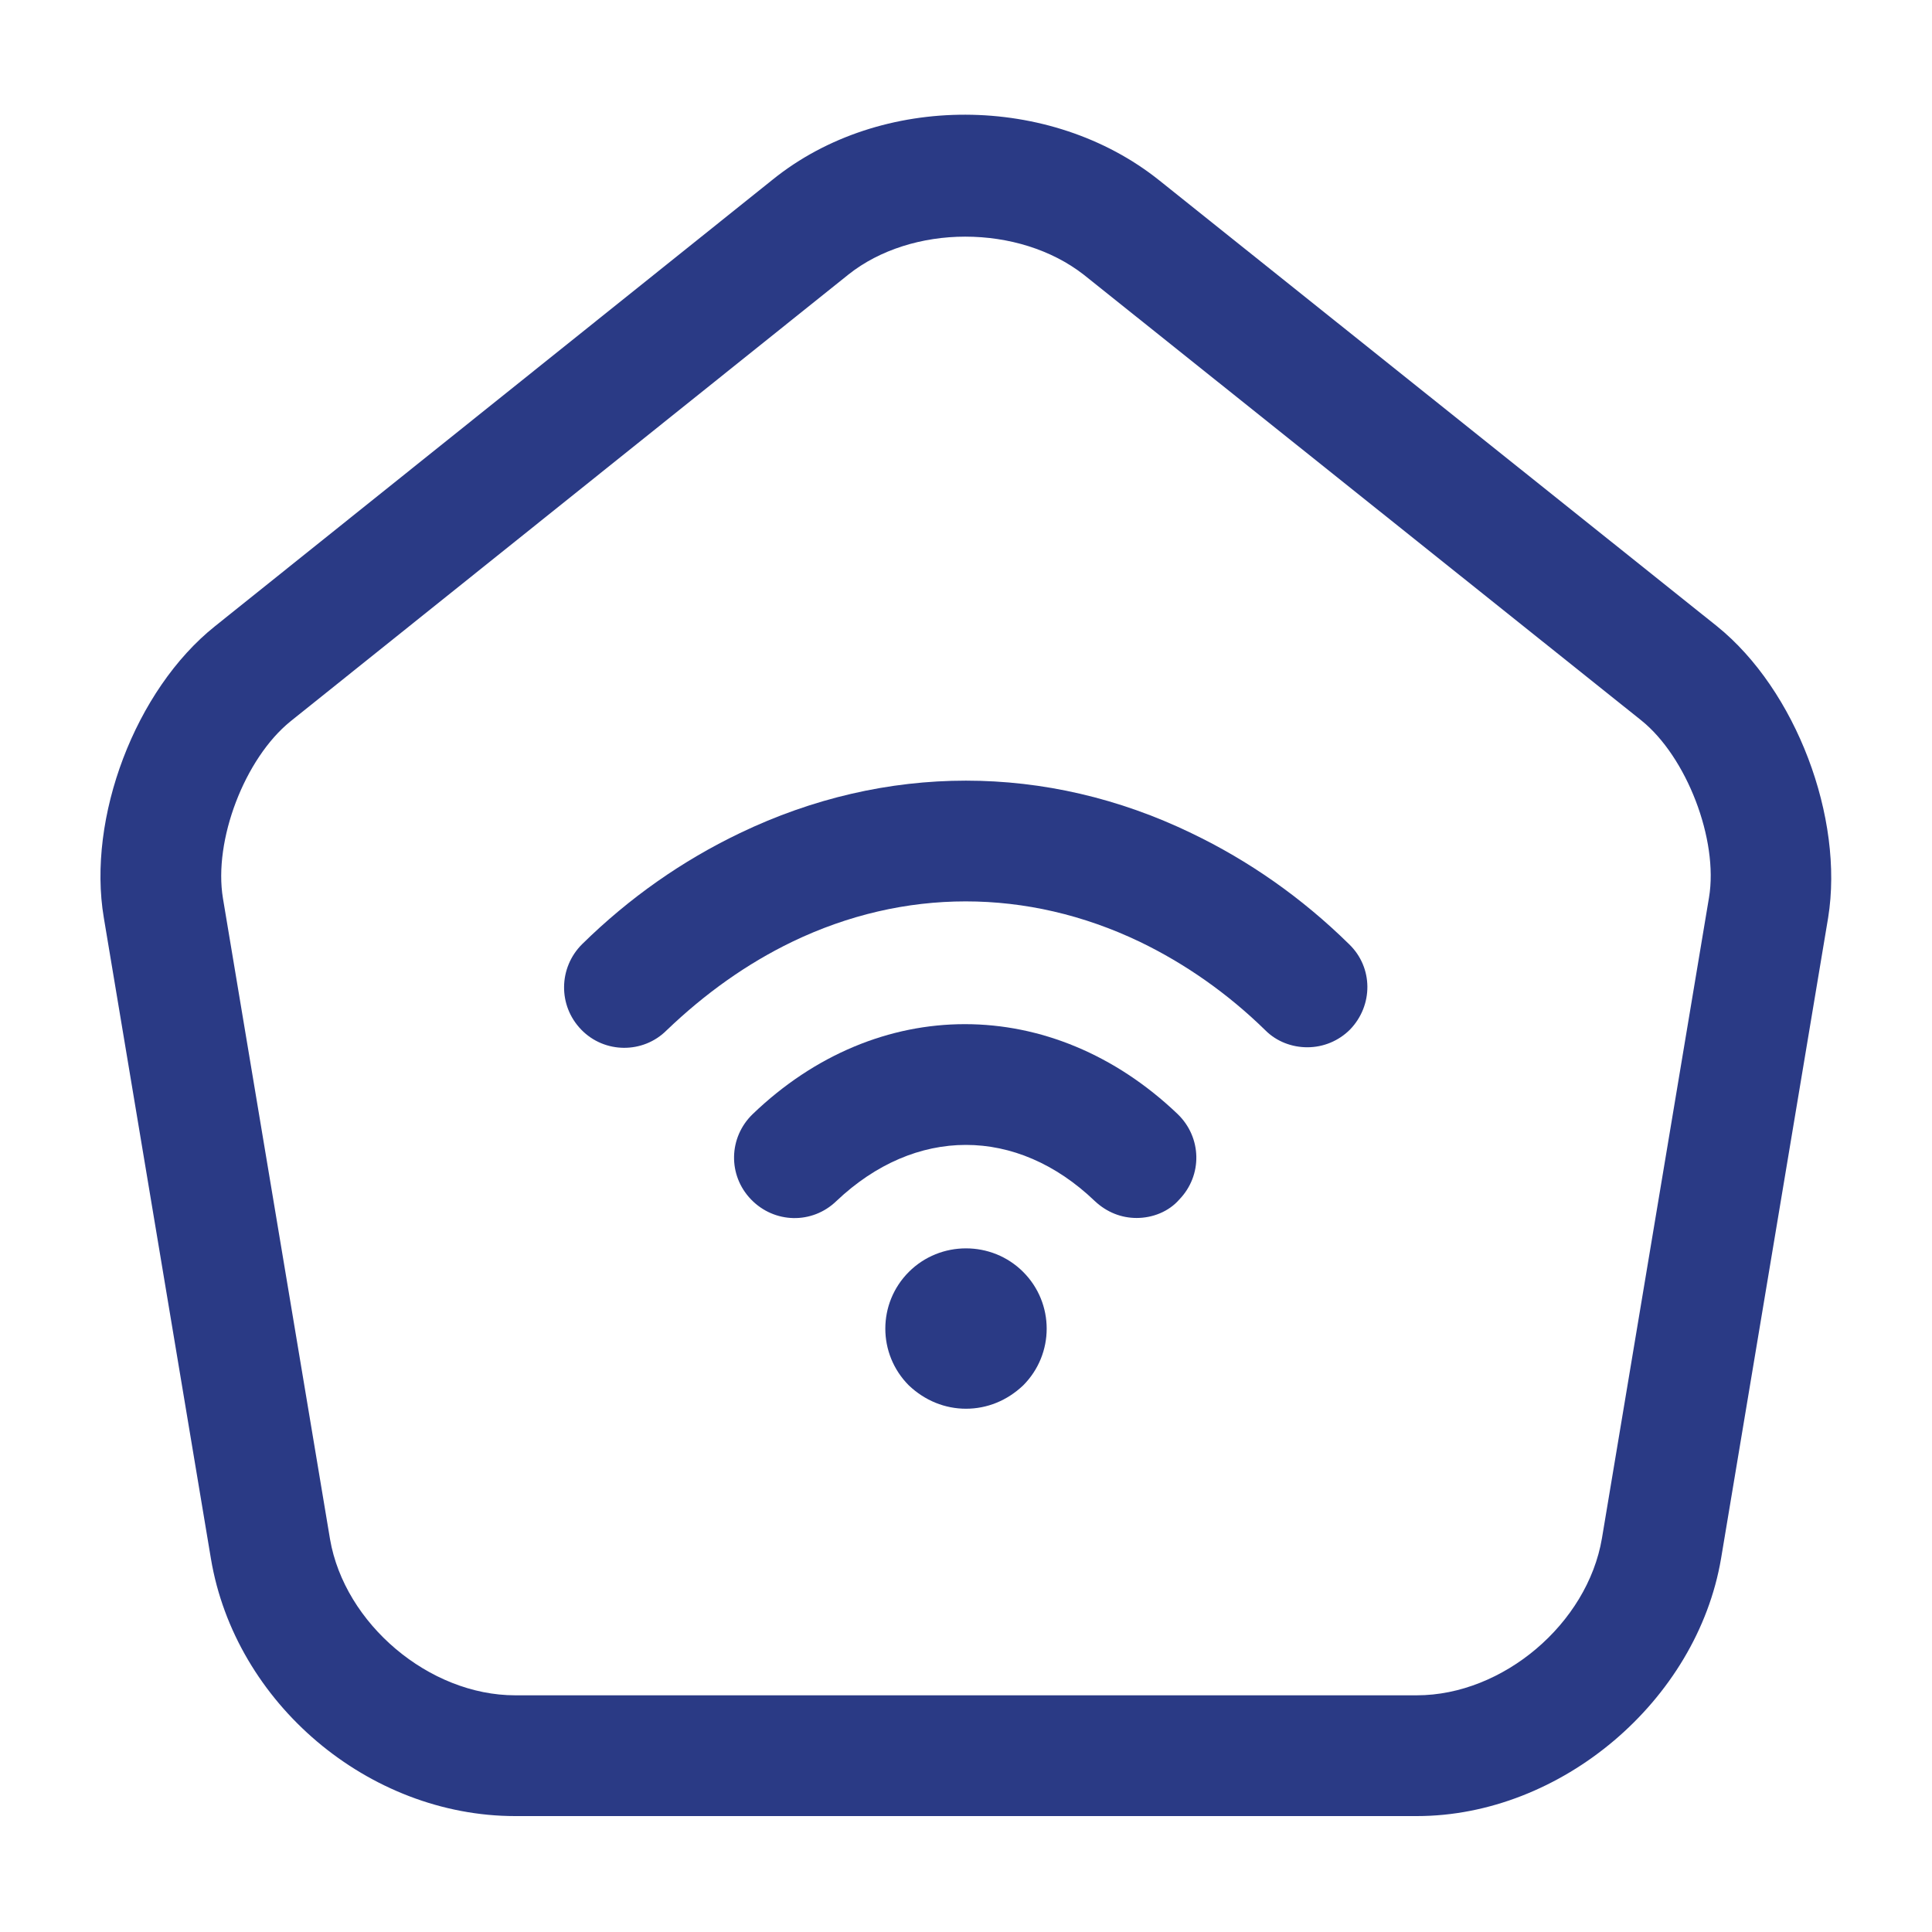 <svg width="45" height="45" viewBox="0 0 45 45" fill="none" xmlns="http://www.w3.org/2000/svg">
<path d="M33 42.3H12C8.587 42.3 5.475 39.675 4.912 36.3L2.418 21.375C2.025 19.05 3.15 16.069 5.006 14.587L18 4.181C20.512 2.156 24.468 2.175 27 4.2L39.993 14.587C41.831 16.069 42.956 19.05 42.581 21.375L40.087 36.3C39.525 39.618 36.356 42.3 33 42.3ZM22.481 5.512C21.487 5.512 20.493 5.812 19.762 6.394L6.768 16.8C5.7 17.662 4.968 19.575 5.193 20.925L7.687 35.85C8.025 37.819 9.993 39.487 12 39.487H33C35.006 39.487 36.975 37.819 37.312 35.831L39.806 20.906C40.031 19.556 39.281 17.625 38.231 16.781L25.237 6.394C24.487 5.812 23.493 5.512 22.481 5.512Z" fill="#2A3A85"/>
<path d="M26.475 28.369C26.119 28.369 25.781 28.238 25.5 27.975C23.681 26.231 21.319 26.231 19.481 27.975C18.919 28.519 18.038 28.5 17.494 27.938C16.95 27.375 16.969 26.494 17.531 25.95C20.438 23.156 24.506 23.156 27.431 25.95C27.994 26.494 28.012 27.375 27.469 27.938C27.225 28.219 26.85 28.369 26.475 28.369Z" fill="#2A3A85"/>
<path d="M30.45 24.393C30.094 24.393 29.737 24.262 29.475 24C28.594 23.137 27.6 22.444 26.55 21.937C23.925 20.681 21.056 20.681 18.45 21.937C17.4 22.444 16.425 23.137 15.525 24C14.981 24.544 14.081 24.544 13.537 23.981C12.993 23.419 13.012 22.537 13.556 21.994C14.662 20.906 15.9 20.044 17.231 19.406C20.625 17.775 24.375 17.775 27.75 19.406C29.081 20.044 30.319 20.906 31.425 21.994C31.987 22.537 31.987 23.419 31.444 23.981C31.181 24.244 30.825 24.393 30.45 24.393Z" fill="#2A3A85"/>
<path d="M22.5 32.812C22.013 32.812 21.544 32.625 21.169 32.269C20.438 31.537 20.438 30.356 21.169 29.625C21.9 28.894 23.1 28.894 23.831 29.625C24.562 30.356 24.562 31.537 23.831 32.269C23.456 32.625 22.988 32.812 22.5 32.812Z" fill="#2A3A85"/>
</svg>
